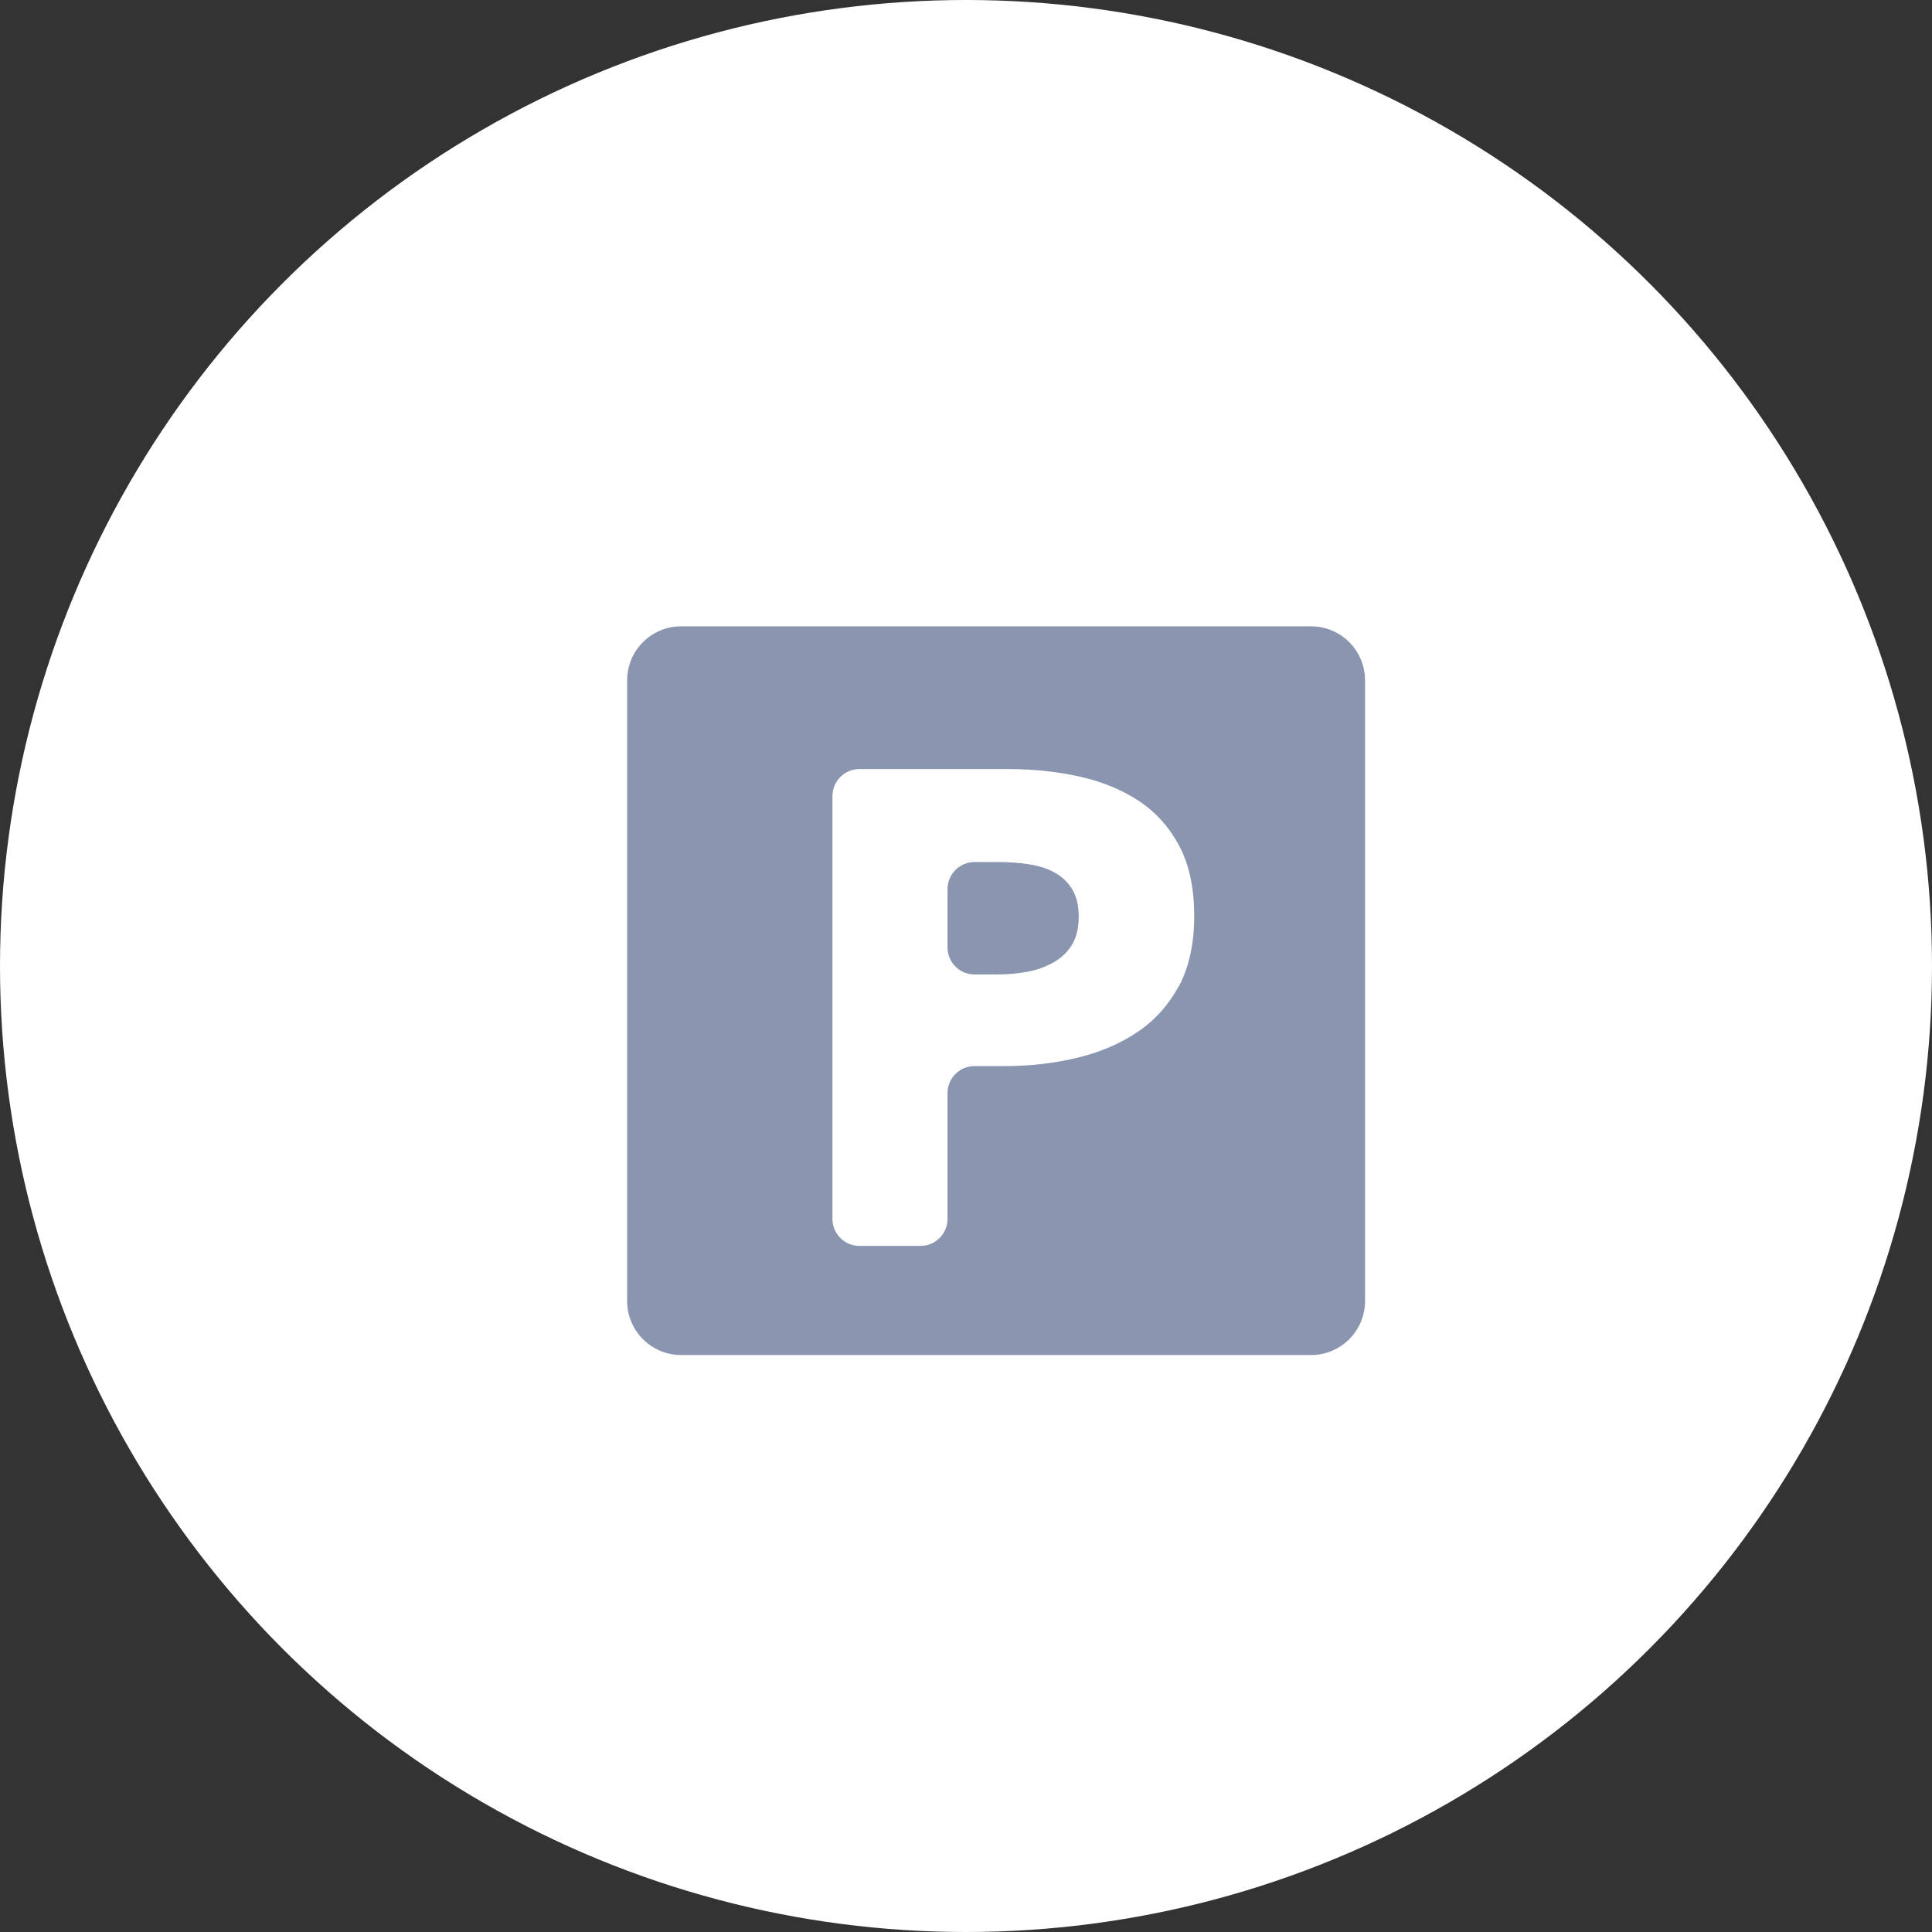 <?xml version="1.0" encoding="UTF-8"?><svg id="_レイヤー_2" xmlns="http://www.w3.org/2000/svg" viewBox="0 0 139 139"><rect x="0" y="0" width="139" height="139" fill="#333333" stroke="none"/><defs><style>.cls-1{fill:#fff;}.cls-1,.cls-2{stroke-width:0px;}.cls-2{fill:#8a96b0;}</style></defs><g id="content"><g id="img"><circle class="cls-1" cx="69.5" cy="69.5" r="69.5"/><path class="cls-2" d="m94.32,45.06h-45.31c-2.15,0-3.89,1.74-3.89,3.89v44.65c0,2.15,1.74,3.89,3.89,3.89h45.31c2.15,0,3.89-1.74,3.89-3.89v-44.65c0-2.15-1.74-3.89-3.89-3.89Zm-9.52,25.9c-.74,1.37-1.74,2.48-3.01,3.32-1.26.84-2.71,1.45-4.36,1.84-1.65.39-3.36.58-5.14.58h-2.17c-1.08,0-1.95.87-1.95,1.95v9.04c0,1.08-.87,1.95-1.95,1.95h-4.38c-1.08,0-1.95-.87-1.95-1.95v-30.41c0-1.08.87-1.95,1.95-1.95h10.65c1.87,0,3.63.19,5.26.56,1.63.37,3.05.97,4.27,1.79,1.21.82,2.16,1.91,2.86,3.25.69,1.34,1.04,3,1.04,4.97s-.37,3.69-1.11,5.07Z"/><path class="cls-2" d="m75.83,62.75c-.55-.29-1.17-.48-1.87-.58-.7-.1-1.41-.15-2.16-.15h-1.68c-1.08,0-1.95.87-1.95,1.95v4.19c0,1.08.87,1.95,1.95,1.95h1.54c.78,0,1.52-.06,2.23-.19.71-.13,1.35-.36,1.91-.68.57-.32,1.01-.75,1.33-1.28.32-.53.48-1.2.48-2.01s-.16-1.47-.48-1.99c-.32-.52-.76-.92-1.31-1.21Z"/></g></g></svg>